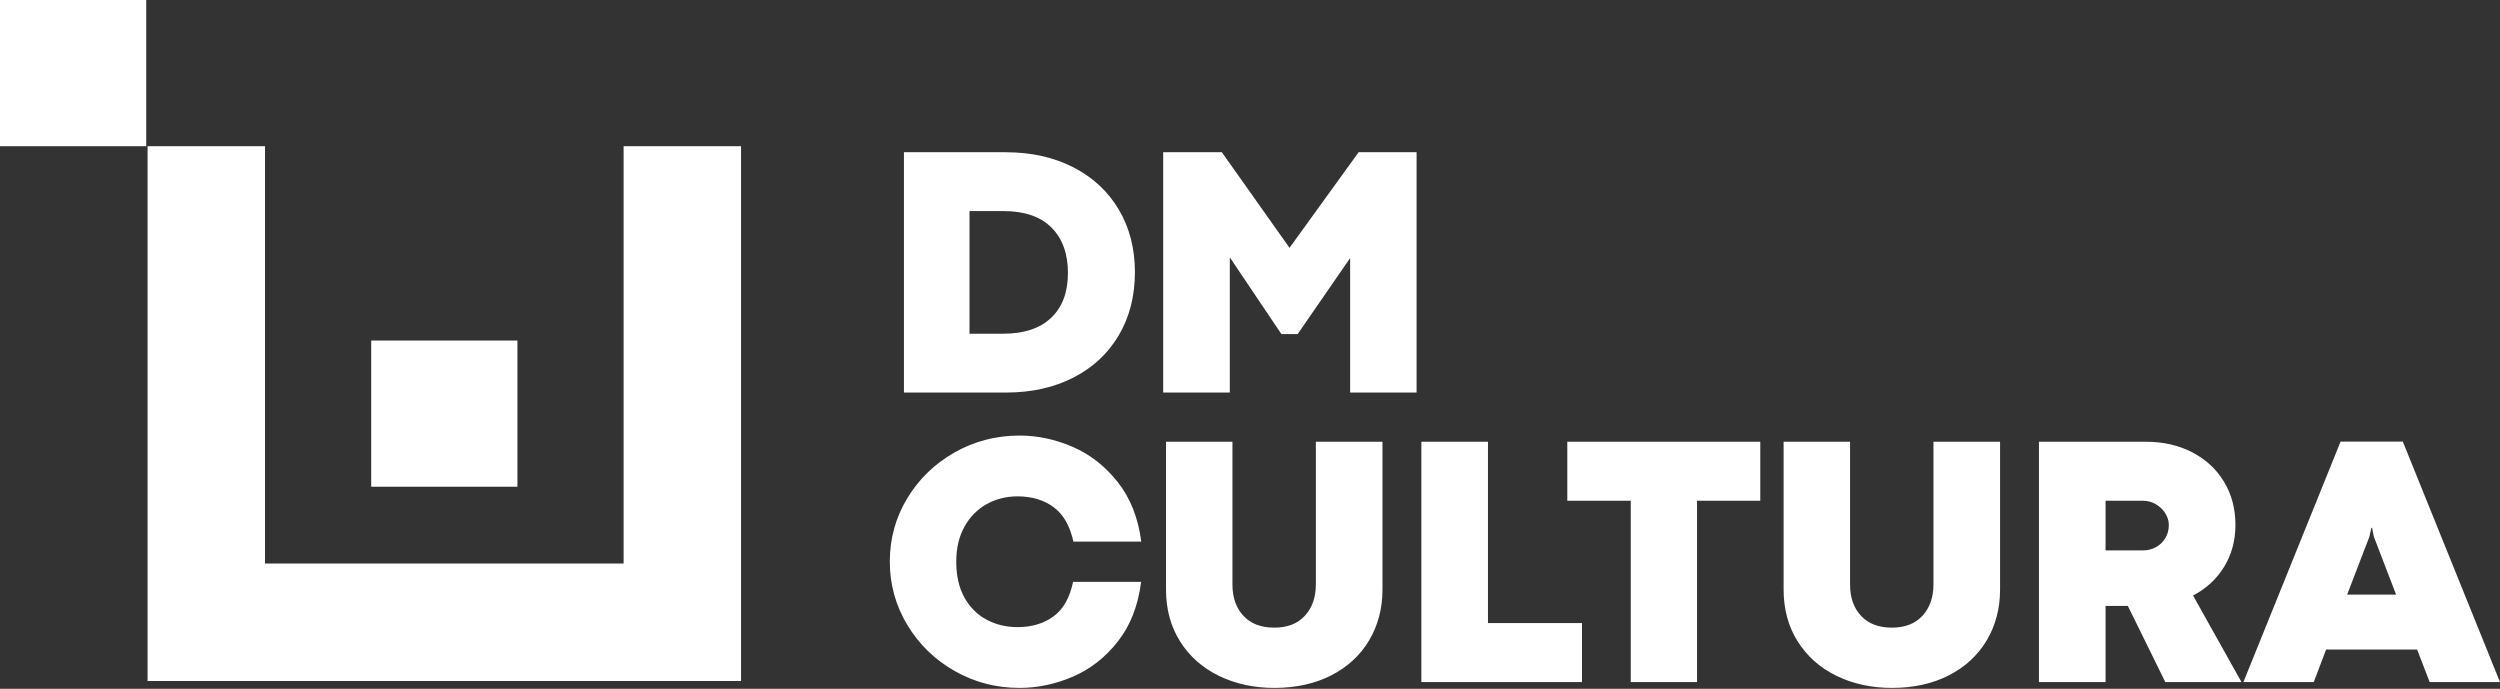 <?xml version="1.0" encoding="UTF-8" standalone="no"?>
<!DOCTYPE svg PUBLIC "-//W3C//DTD SVG 1.1//EN" "http://www.w3.org/Graphics/SVG/1.1/DTD/svg11.dtd">
<svg width="100%" height="100%" viewBox="0 0 1880 518" version="1.1" xmlns="http://www.w3.org/2000/svg" xmlns:xlink="http://www.w3.org/1999/xlink" xml:space="preserve" xmlns:serif="http://www.serif.com/" style="fill-rule:evenodd;clip-rule:evenodd;stroke-linejoin:round;stroke-miterlimit:2;">
    <rect x="0" y="0" width="1880" height="518" fill="#333333" stroke="none"/>
    <g transform="matrix(1,0,0,1,-813.937,-981.504)">
        <path d="M2641.04,1494.42L2631.61,1469.97L2563.17,1469.97L2553.88,1494.42L2500.98,1494.42L2574.06,1313.57L2620.85,1313.57L2693.94,1494.42L2641.04,1494.42ZM2578.99,1428.65L2615.8,1428.65L2599.06,1385.06L2597.73,1378.41L2597.19,1378.41L2595.74,1385.06L2578.99,1428.65ZM2427.62,1313.7C2440.64,1313.7 2452.26,1316.33 2462.44,1321.61C2472.63,1326.88 2480.61,1334.25 2486.36,1343.73C2492.12,1353.21 2494.99,1364.06 2494.99,1376.29C2494.99,1387.98 2492.16,1398.46 2486.5,1407.72C2480.82,1416.98 2473.03,1424.17 2463.11,1429.31L2499.53,1494.42L2442.25,1494.42L2414.07,1437.15L2397.33,1437.15L2397.33,1494.42L2347.23,1494.42L2347.23,1313.7L2427.62,1313.7ZM2425.37,1395.42C2428.91,1395.42 2432.2,1394.61 2435.2,1392.97C2438.21,1391.33 2440.58,1389.05 2442.31,1386.12C2444.04,1383.2 2444.9,1379.92 2444.9,1376.29C2444.9,1373.28 2444.01,1370.35 2442.25,1367.52C2440.47,1364.68 2438.1,1362.4 2435.13,1360.67C2432.16,1358.95 2428.95,1358.08 2425.51,1358.08L2397.33,1358.08L2397.33,1395.42L2425.37,1395.42ZM2236.67,1498.81C2221.34,1498.81 2207.48,1495.8 2195.07,1489.77C2182.67,1483.75 2172.93,1475.13 2165.84,1463.93C2158.75,1452.72 2155.21,1439.68 2155.21,1424.79L2155.21,1313.7L2205.18,1313.7L2205.18,1421.07C2205.18,1430.82 2207.92,1438.66 2213.41,1444.59C2218.91,1450.53 2226.66,1453.49 2236.67,1453.49C2246.5,1453.49 2254.16,1450.51 2259.66,1444.53C2265.15,1438.55 2267.9,1430.68 2267.9,1420.94L2267.9,1313.7L2317.99,1313.7L2317.99,1424.79C2317.99,1438.97 2314.68,1451.68 2308.03,1462.93C2301.38,1474.18 2291.91,1482.98 2279.59,1489.31C2267.28,1495.64 2252.97,1498.81 2236.67,1498.81ZM2040.26,1358.08L1992.55,1358.08L1992.55,1313.7L2137.67,1313.7L2137.67,1358.08L2090.1,1358.08L2090.1,1494.43L2040.26,1494.43L2040.26,1358.08ZM1882.8,1313.7L1932.89,1313.7L1932.89,1450.04L2003.59,1450.04L2003.59,1494.42L1882.8,1494.42L1882.8,1313.7ZM1772.24,1498.81C1756.91,1498.81 1743.05,1495.8 1730.64,1489.77C1718.24,1483.75 1708.49,1475.13 1701.41,1463.93C1694.32,1452.72 1690.78,1439.68 1690.78,1424.79L1690.78,1313.7L1740.74,1313.7L1740.74,1421.07C1740.74,1430.82 1743.49,1438.66 1748.98,1444.59C1754.47,1450.53 1762.22,1453.49 1772.24,1453.49C1782.07,1453.49 1789.73,1450.51 1795.23,1444.53C1800.72,1438.55 1803.46,1430.68 1803.46,1420.94L1803.46,1313.7L1853.56,1313.7L1853.56,1424.79C1853.56,1438.97 1850.24,1451.68 1843.6,1462.93C1836.95,1474.18 1827.47,1482.98 1815.16,1489.31C1802.84,1495.64 1788.54,1498.81 1772.24,1498.81ZM1580.61,1498.81C1562.98,1498.81 1546.7,1494.56 1531.78,1486.05C1516.85,1477.55 1505,1466.01 1496.23,1451.44C1487.46,1436.86 1483.07,1420.98 1483.07,1403.8C1483.07,1386.52 1487.46,1370.64 1496.23,1356.16C1505,1341.67 1516.85,1330.2 1531.78,1321.74C1546.7,1313.28 1562.98,1309.05 1580.61,1309.05C1594.17,1309.05 1607.5,1311.88 1620.61,1317.55C1633.72,1323.22 1645.02,1332.06 1654.5,1344.07C1663.98,1356.07 1669.87,1370.98 1672.17,1388.78L1621.14,1388.78C1618.48,1376.82 1613.48,1368.16 1606.13,1362.8C1598.78,1357.44 1589.78,1354.76 1579.15,1354.76C1570.74,1354.76 1563.03,1356.69 1556.03,1360.54C1549.03,1364.4 1543.45,1370.02 1539.29,1377.42C1535.12,1384.82 1533.04,1393.65 1533.04,1403.93C1533.04,1414.56 1535.1,1423.55 1539.22,1430.91C1543.34,1438.26 1548.9,1443.79 1555.9,1447.52C1562.89,1451.24 1570.64,1453.1 1579.15,1453.1C1589.78,1453.1 1598.78,1450.42 1606.13,1445.06C1613.48,1439.7 1618.4,1431.04 1620.88,1419.08L1672.04,1419.08C1669.83,1436.89 1664.02,1451.79 1654.63,1463.79C1645.24,1475.8 1633.97,1484.64 1620.81,1490.31C1607.65,1495.98 1594.26,1498.81 1580.61,1498.81ZM1879.21,1276.7L1829.24,1276.7L1829.24,1175.58L1789.78,1232.72L1777.55,1232.72L1738.75,1175.05L1738.75,1276.7L1688.65,1276.7L1688.65,1095.98L1732.77,1095.98L1783.66,1167.87L1835.62,1095.98L1879.21,1095.98L1879.21,1276.7ZM1569.98,1095.98C1589.29,1095.98 1606.3,1099.74 1621.01,1107.27C1635.72,1114.8 1647.12,1125.39 1655.23,1139.03C1663.34,1152.67 1667.39,1168.4 1667.39,1186.21C1667.39,1204.1 1663.36,1219.89 1655.3,1233.58C1647.23,1247.27 1635.87,1257.88 1621.21,1265.41C1606.55,1272.94 1589.6,1276.7 1570.38,1276.7L1493.7,1276.7L1493.7,1095.98L1569.98,1095.98ZM1568.52,1232.45C1584.02,1232.45 1595.98,1228.47 1604.4,1220.49C1612.82,1212.52 1617.02,1201.27 1617.02,1186.74C1617.02,1172.3 1612.9,1160.94 1604.67,1152.65C1596.43,1144.37 1584.38,1140.23 1568.52,1140.23L1543.01,1140.23L1543.01,1232.45L1568.52,1232.45ZM1013.22,1405.3L1282.89,1405.3L1282.89,1091.47L1371.21,1091.47L1371.21,1493.61L924.912,1493.61L924.912,1091.47L1013.22,1091.47L1013.22,1405.3ZM1203.04,1347.52L1093.08,1347.52L1093.08,1237.56L1203.04,1237.56L1203.04,1347.52ZM923.902,981.504L923.902,1091.47L813.937,1091.47L813.937,981.504L923.902,981.504Z" style="fill:white;"/>
    </g>
</svg>
